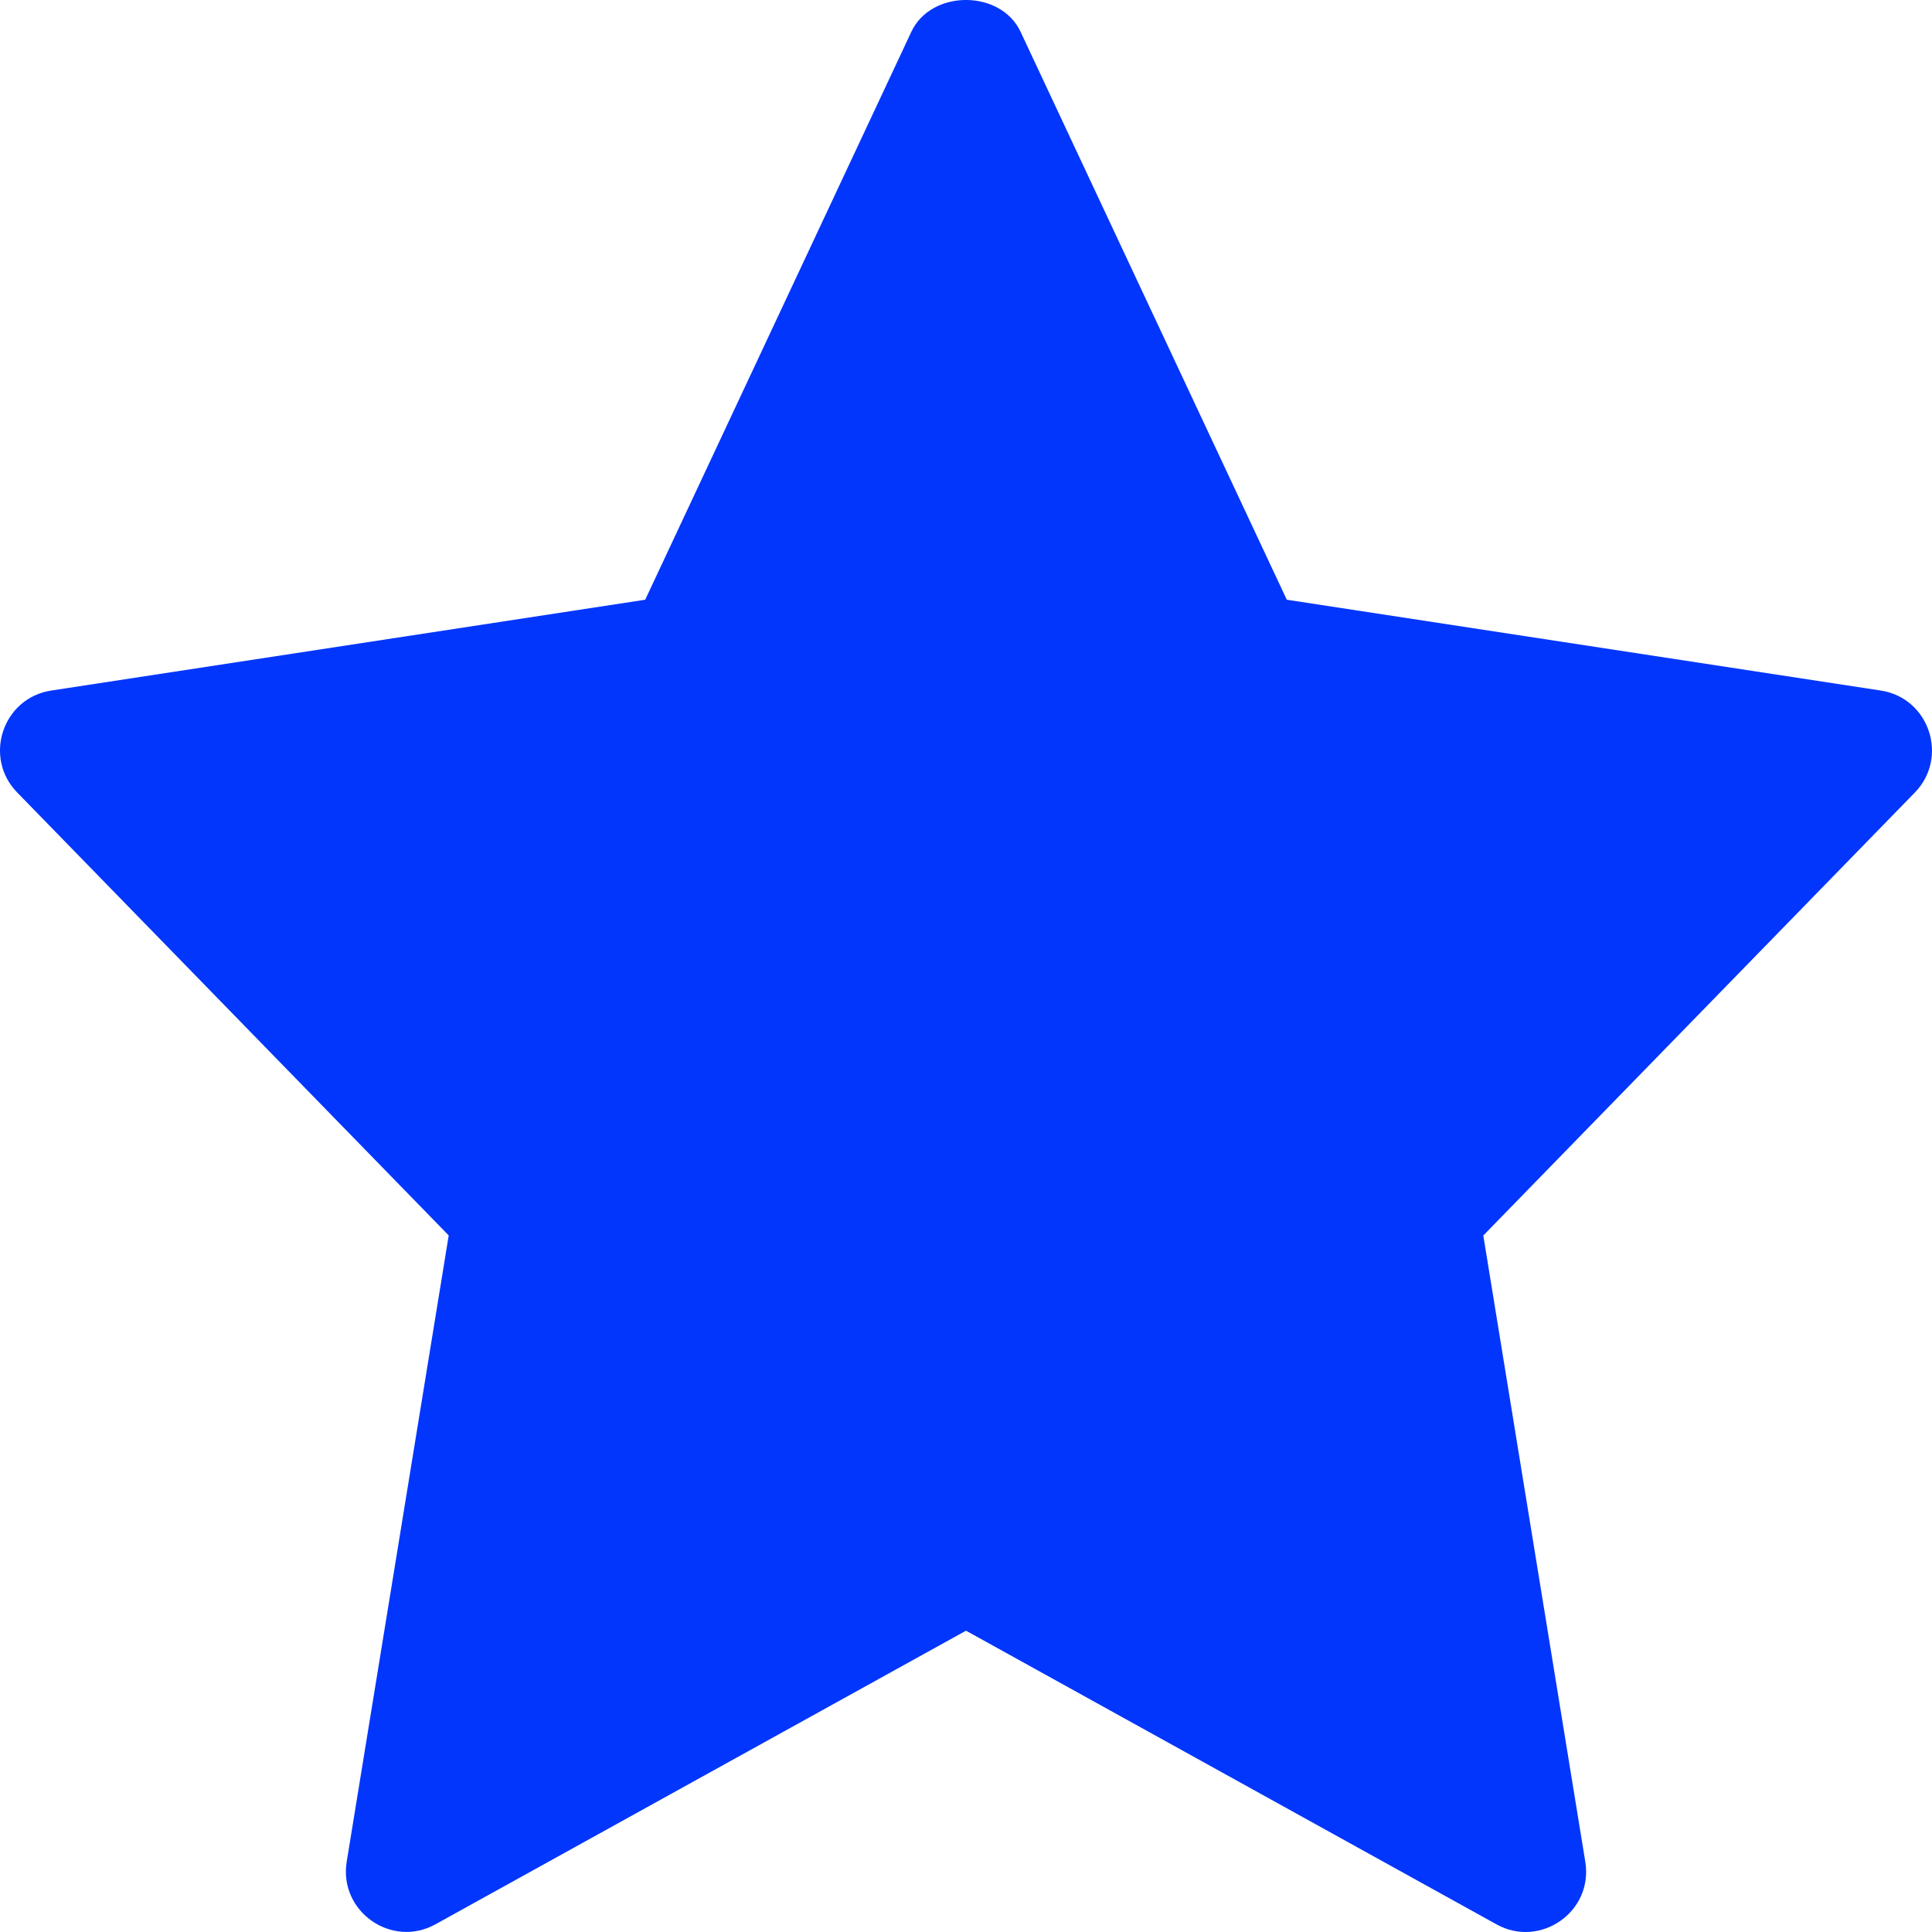 <?xml version="1.0" encoding="UTF-8"?> <svg xmlns="http://www.w3.org/2000/svg" width="24" height="24" viewBox="0 0 24 24" fill="none"> <path d="M23.363 8.578L15.985 7.45L12.678 0.395C12.431 -0.132 11.568 -0.132 11.321 0.395L8.015 7.45L0.637 8.578C0.031 8.671 -0.211 9.41 0.214 9.845L5.574 15.347L4.307 23.126C4.206 23.744 4.865 24.207 5.41 23.904L12 20.257L18.59 23.905C19.13 24.206 19.795 23.751 19.693 23.127L18.426 15.348L23.786 9.846C24.211 9.41 23.968 8.671 23.363 8.578Z" fill="#0336FC"></path> </svg> 